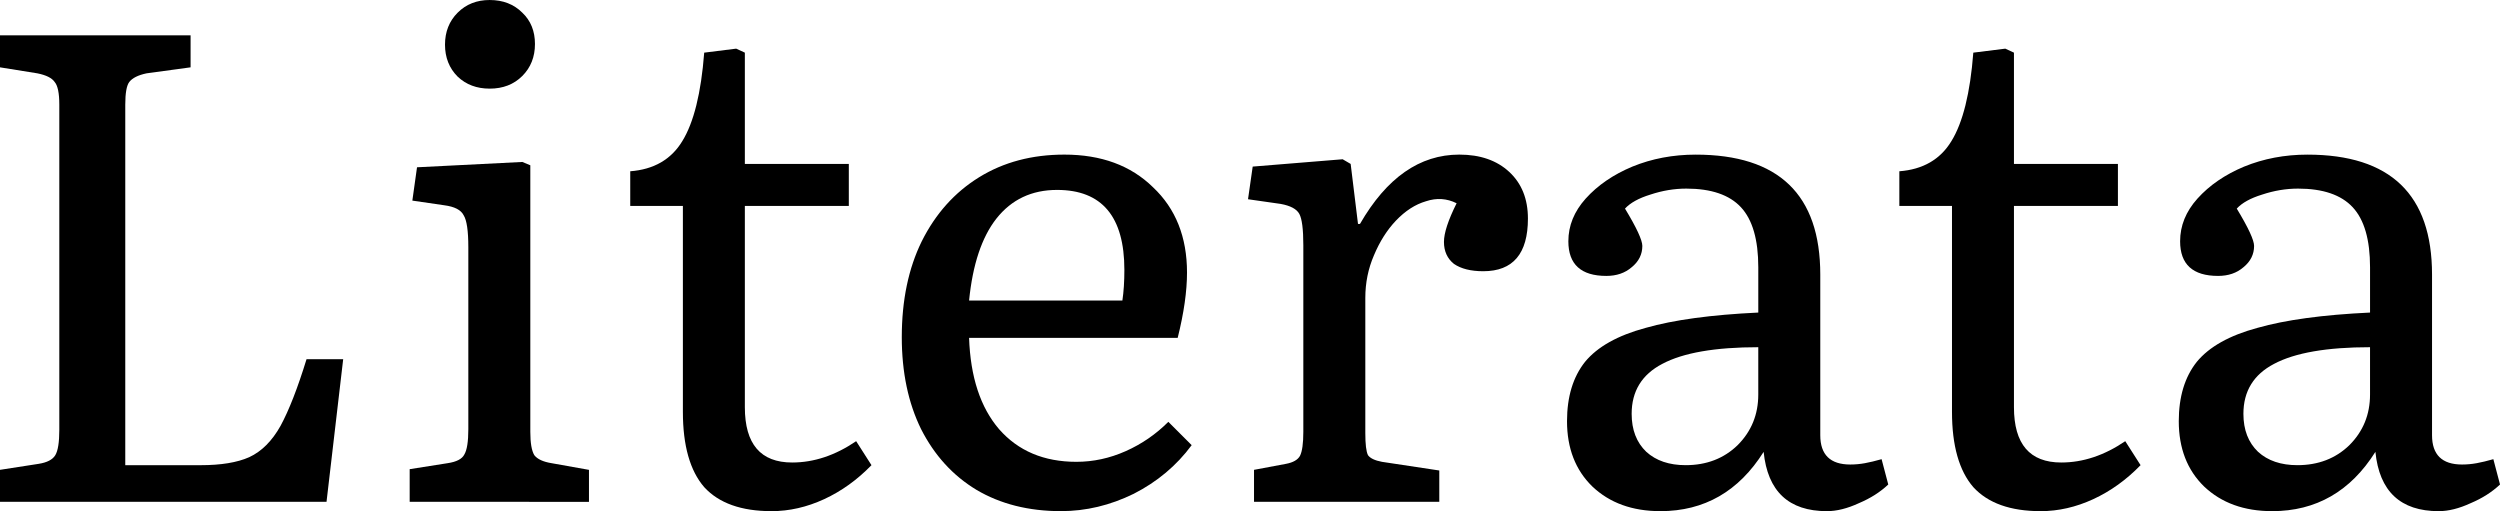 <?xml version="1.0" encoding="UTF-8" standalone="no"?>
<svg
   xmlns:dc="http://purl.org/dc/elements/1.1/"
   xmlns:cc="http://creativecommons.org/ns#"
   xmlns:rdf="http://www.w3.org/1999/02/22-rdf-syntax-ns#"
   xmlns:svg="http://www.w3.org/2000/svg"
   xmlns="http://www.w3.org/2000/svg"
   xmlns:sodipodi="http://sodipodi.sourceforge.net/DTD/sodipodi-0.dtd"
   xmlns:inkscape="http://www.inkscape.org/namespaces/inkscape"
   sodipodi:docname="Literata_font.svg"
   inkscape:version="1.0 (4035a4fb49, 2020-05-01)"
   id="svg8"
   version="1.1"
   viewBox="0 0 190.566 38.964"
   height="38.964mm"
   width="190.566mm">
  <defs
     id="defs2" />
  <sodipodi:namedview
     inkscape:window-maximized="0"
     inkscape:window-y="0"
     inkscape:window-x="0"
     inkscape:window-height="738"
     inkscape:window-width="1366"
     fit-margin-bottom="0"
     fit-margin-right="0"
     fit-margin-left="0"
     fit-margin-top="0"
     showgrid="false"
     inkscape:document-rotation="0"
     inkscape:current-layer="layer1"
     inkscape:document-units="mm"
     inkscape:cy="181.71882"
     inkscape:cx="260.95314"
     inkscape:zoom="0.35"
     inkscape:pageshadow="2"
     inkscape:pageopacity="0.0"
     borderopacity="1.0"
     bordercolor="#666666"
     pagecolor="#ffffff"
     id="base" />
  <g
     transform="translate(-11.465,-100.087)"
     id="layer1"
     inkscape:groupmode="layer"
     inkscape:label="Capa 1">
    <g
       style="font-style:normal;font-weight:normal;font-size:10.583px;line-height:1.25;font-family:sans-serif;fill:#000000;fill-opacity:1;stroke:none;stroke-width:0.265"
       id="text12"
       aria-label="Literata">
      <path
         id="path14"
         style="font-style:normal;font-variant:normal;font-weight:normal;font-stretch:normal;font-size:50.8px;font-family:Literata;-inkscape-font-specification:'Literata, Normal';font-variant-ligatures:normal;font-variant-caps:normal;font-variant-numeric:normal;font-variant-east-asian:normal;stroke-width:0.265"
         d="m 11.465,138.339 v -2.438 l 2.946,-0.457 q 0.965,-0.152 1.27,-0.66 0.305,-0.508 0.305,-1.93 v -24.79 q 0,-1.321 -0.356,-1.727 -0.305,-0.457 -1.321,-0.66 l -2.845,-0.457 v -2.438 h 14.529 v 2.438 l -3.353,0.457 q -0.965,0.203 -1.321,0.66 -0.305,0.406 -0.305,1.727 v 27.483 h 5.74 q 2.337,0 3.708,-0.61 1.422,-0.66 2.388,-2.388 0.965,-1.778 1.981,-5.08 h 2.794 l -1.27,10.871 z" />
      <path
         id="path16"
         style="font-style:normal;font-variant:normal;font-weight:normal;font-stretch:normal;font-size:50.8px;font-family:Literata;-inkscape-font-specification:'Literata, Normal';font-variant-ligatures:normal;font-variant-caps:normal;font-variant-numeric:normal;font-variant-east-asian:normal;stroke-width:0.265"
         d="m 48.789,106.843 q -1.473,0 -2.438,-0.914 -0.965,-0.965 -0.965,-2.438 0,-1.473 0.965,-2.438 0.965,-0.965 2.438,-0.965 1.524,0 2.489,0.965 0.965,0.914 0.965,2.388 0,1.473 -0.965,2.438 -0.965,0.965 -2.489,0.965 z m -6.096,31.496 v -2.489 l 2.896,-0.457 q 1.016,-0.152 1.27,-0.66 0.305,-0.508 0.305,-1.93 v -13.868 q 0,-1.88 -0.356,-2.438 -0.305,-0.61 -1.473,-0.762 l -2.438,-0.356 0.356,-2.54 8.026,-0.406 0.61,0.254 v 20.32 q 0,1.27 0.305,1.778 0.356,0.457 1.321,0.61 l 2.845,0.508 v 2.438 z" />
      <path
         id="path18"
         style="font-style:normal;font-variant:normal;font-weight:normal;font-stretch:normal;font-size:50.8px;font-family:Literata;-inkscape-font-specification:'Literata, Normal';font-variant-ligatures:normal;font-variant-caps:normal;font-variant-numeric:normal;font-variant-east-asian:normal;stroke-width:0.265"
         d="m 70.276,139.05 q -3.454,0 -5.131,-1.829 -1.626,-1.88 -1.626,-5.74 v -15.697 h -4.013 v -2.642 q 2.692,-0.203 3.962,-2.286 1.321,-2.134 1.676,-6.756 l 2.438,-0.305 0.66,0.305 v 8.484 h 7.925 v 3.2 h -7.925 v 15.342 q 0,4.216 3.607,4.216 2.489,0 4.877,-1.626 l 1.168,1.829 q -1.626,1.676 -3.607,2.591 -1.981,0.914 -4.013,0.914 z" />
      <path
         id="path20"
         style="font-style:normal;font-variant:normal;font-weight:normal;font-stretch:normal;font-size:50.8px;font-family:Literata;-inkscape-font-specification:'Literata, Normal';font-variant-ligatures:normal;font-variant-caps:normal;font-variant-numeric:normal;font-variant-east-asian:normal;stroke-width:0.265"
         d="m 92.346,139.05 q -3.708,0 -6.452,-1.626 -2.692,-1.626 -4.216,-4.623 -1.473,-2.997 -1.473,-7.01 0,-4.216 1.524,-7.315 1.575,-3.15 4.369,-4.877 2.794,-1.727 6.502,-1.727 4.216,0 6.756,2.489 2.591,2.438 2.591,6.502 0,2.134 -0.711,4.978 H 85.335 q 0.152,4.47 2.286,6.96 2.184,2.489 5.893,2.489 1.93,0 3.759,-0.813 1.829,-0.813 3.251,-2.235 l 1.778,1.778 q -1.727,2.337 -4.42,3.708 -2.692,1.321 -5.537,1.321 z m -7.01,-16.053 h 11.684 q 0.152,-1.016 0.152,-2.337 0,-6.096 -5.131,-6.096 -2.896,0 -4.623,2.184 -1.676,2.134 -2.083,6.248 z" />
      <path
         id="path22"
         style="font-style:normal;font-variant:normal;font-weight:normal;font-stretch:normal;font-size:50.8px;font-family:Literata;-inkscape-font-specification:'Literata, Normal';font-variant-ligatures:normal;font-variant-caps:normal;font-variant-numeric:normal;font-variant-east-asian:normal;stroke-width:0.265"
         d="m 107.054,138.339 v -2.438 l 2.438,-0.457 q 0.813,-0.152 1.067,-0.61 0.254,-0.508 0.254,-1.829 v -14.224 q 0,-1.829 -0.305,-2.388 -0.305,-0.559 -1.422,-0.762 l -2.489,-0.356 0.356,-2.489 6.858,-0.559 0.61,0.356 0.559,4.572 h 0.152 q 3.048,-5.283 7.569,-5.283 2.388,0 3.81,1.321 1.422,1.321 1.422,3.556 0,4.013 -3.404,4.013 -1.422,0 -2.235,-0.559 -0.762,-0.61 -0.762,-1.676 0,-1.016 0.965,-2.946 -1.118,-0.559 -2.337,-0.152 -1.219,0.356 -2.286,1.473 -1.016,1.067 -1.676,2.642 -0.66,1.524 -0.66,3.251 v 10.312 q 0,1.27 0.203,1.676 0.254,0.356 1.067,0.508 l 4.369,0.66 v 2.388 z" />
      <path
         id="path24"
         style="font-style:normal;font-variant:normal;font-weight:normal;font-stretch:normal;font-size:50.8px;font-family:Literata;-inkscape-font-specification:'Literata, Normal';font-variant-ligatures:normal;font-variant-caps:normal;font-variant-numeric:normal;font-variant-east-asian:normal;stroke-width:0.265"
         d="m 138.025,139.05 q -3.2,0 -5.182,-1.88 -1.93,-1.88 -1.93,-4.978 0,-2.794 1.372,-4.521 1.422,-1.727 4.623,-2.591 3.2,-0.914 8.585,-1.168 v -3.454 q 0,-3.15 -1.321,-4.572 -1.321,-1.422 -4.166,-1.422 -1.372,0 -2.743,0.457 -1.321,0.406 -1.93,1.067 1.321,2.184 1.321,2.845 0,0.965 -0.813,1.626 -0.762,0.66 -1.93,0.66 -2.896,0 -2.896,-2.642 0,-1.778 1.321,-3.251 1.372,-1.524 3.556,-2.438 2.235,-0.914 4.826,-0.914 9.5,0 9.5,9.144 v 12.243 q 0,2.235 2.286,2.235 0.559,0 1.118,-0.102 0.559,-0.102 1.27,-0.305 l 0.508,1.93 q -0.914,0.864 -2.235,1.422 -1.321,0.61 -2.438,0.61 -4.369,0 -4.826,-4.521 -2.845,4.521 -7.874,4.521 z m 1.93,-3.505 q 2.388,0 3.962,-1.524 1.575,-1.575 1.575,-3.861 v -3.607 q -4.928,0 -7.315,1.27 -2.337,1.219 -2.337,3.81 0,1.829 1.118,2.896 1.118,1.016 2.997,1.016 z" />
      <path
         id="path26"
         style="font-style:normal;font-variant:normal;font-weight:normal;font-stretch:normal;font-size:50.8px;font-family:Literata;-inkscape-font-specification:'Literata, Normal';font-variant-ligatures:normal;font-variant-caps:normal;font-variant-numeric:normal;font-variant-east-asian:normal;stroke-width:0.265"
         d="m 167.015,139.05 q -3.454,0 -5.131,-1.829 -1.626,-1.88 -1.626,-5.74 v -15.697 h -4.013 v -2.642 q 2.692,-0.203 3.962,-2.286 1.321,-2.134 1.676,-6.756 l 2.438,-0.305 0.66,0.305 v 8.484 h 7.925 v 3.2 h -7.925 v 15.342 q 0,4.216 3.607,4.216 2.489,0 4.877,-1.626 l 1.168,1.829 q -1.626,1.676 -3.607,2.591 -1.981,0.914 -4.013,0.914 z" />
      <path
         id="path28"
         style="font-style:normal;font-variant:normal;font-weight:normal;font-stretch:normal;font-size:50.8px;font-family:Literata;-inkscape-font-specification:'Literata, Normal';font-variant-ligatures:normal;font-variant-caps:normal;font-variant-numeric:normal;font-variant-east-asian:normal;stroke-width:0.265"
         d="m 184.657,139.05 q -3.2,0 -5.182,-1.88 -1.93,-1.88 -1.93,-4.978 0,-2.794 1.372,-4.521 1.422,-1.727 4.623,-2.591 3.2,-0.914 8.585,-1.168 v -3.454 q 0,-3.15 -1.321,-4.572 -1.321,-1.422 -4.166,-1.422 -1.372,0 -2.743,0.457 -1.321,0.406 -1.93,1.067 1.321,2.184 1.321,2.845 0,0.965 -0.813,1.626 -0.762,0.66 -1.93,0.66 -2.896,0 -2.896,-2.642 0,-1.778 1.321,-3.251 1.372,-1.524 3.556,-2.438 2.235,-0.914 4.826,-0.914 9.5,0 9.5,9.144 v 12.243 q 0,2.235 2.286,2.235 0.559,0 1.118,-0.102 0.559,-0.102 1.27,-0.305 l 0.508,1.93 q -0.914,0.864 -2.235,1.422 -1.321,0.61 -2.438,0.61 -4.369,0 -4.826,-4.521 -2.845,4.521 -7.874,4.521 z m 1.93,-3.505 q 2.388,0 3.962,-1.524 1.575,-1.575 1.575,-3.861 v -3.607 q -4.928,0 -7.315,1.27 -2.337,1.219 -2.337,3.81 0,1.829 1.118,2.896 1.118,1.016 2.997,1.016 z" />
    </g>
  </g>
</svg>
